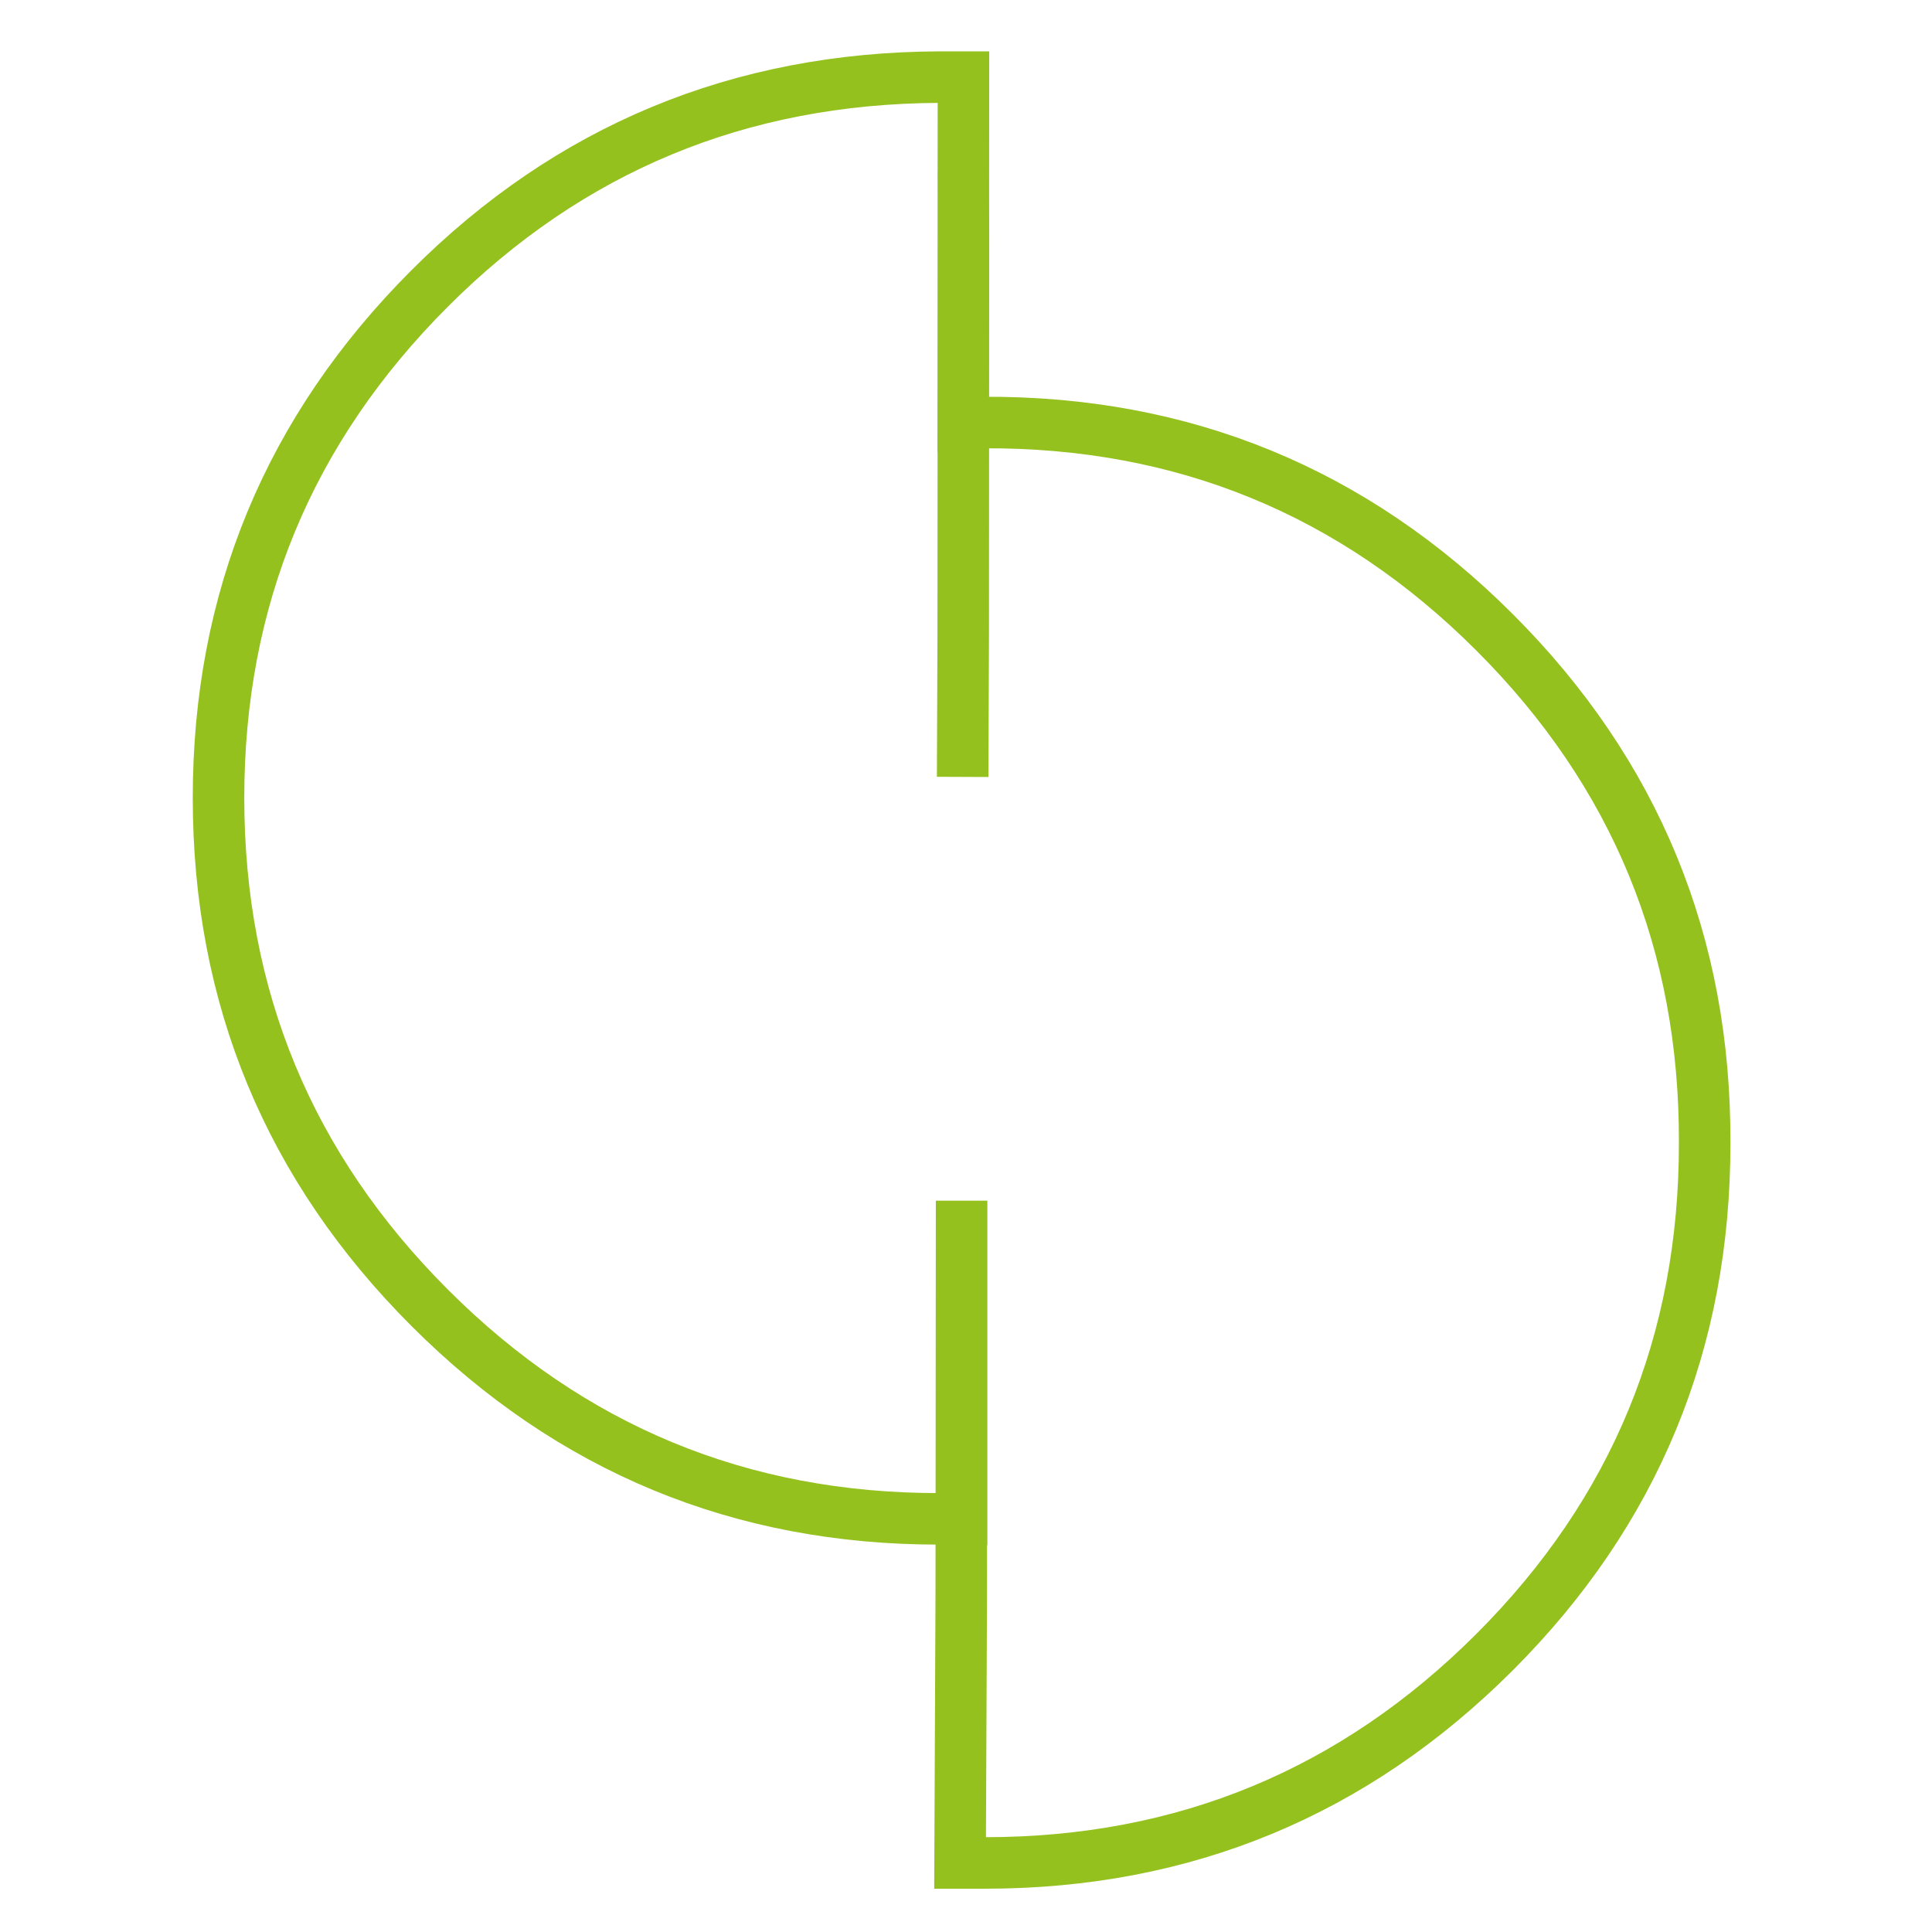 <?xml version="1.0" encoding="utf-8"?>
<!-- Generator: Adobe Illustrator 16.0.0, SVG Export Plug-In . SVG Version: 6.00 Build 0)  -->
<!DOCTYPE svg PUBLIC "-//W3C//DTD SVG 1.1 Tiny//EN" "http://www.w3.org/Graphics/SVG/1.1/DTD/svg11-tiny.dtd">
<svg version="1.1" baseProfile="tiny" id="Ebene_1" xmlns="http://www.w3.org/2000/svg" xmlns:xlink="http://www.w3.org/1999/xlink"
	 x="0px" y="0px" width="300px" height="300px" viewBox="0 0 300 300" xml:space="preserve">
<path fill-rule="evenodd" fill="none" stroke="#95C11F" stroke-width="8" stroke-miterlimit="3" d="M149.603,11.976l-0.034,53.636
	c1.194-0.164,2.252-0.164,3.174-0.001c31.011-0.147,57.454,10.709,79.328,32.569c21.876,21.86,32.751,48.294,32.627,79.306
	c0.038,30.901-10.818,57.235-32.569,79.002c-21.833,21.848-48.213,32.777-79.142,32.789c-1.304,0.001-2.604,0.001-3.907,0.002
	l0.184-41.594l0.052-61.245v49.46c-1.924-0.021-2.183-0.011-3.388-0.055c-30.902,0.038-57.291-10.873-79.167-32.731
	c-21.875-21.86-32.818-48.254-32.829-79.184C33.92,93.055,44.844,66.681,66.704,44.805c21.724-21.74,48.091-32.683,79.102-32.829
	C147.024,11.976,148.3,11.977,149.603,11.976z M149.584,26.502l0.021,10.581l-0.037,61.451l-0.088,22.103"/>
<path fill-rule="evenodd" fill="none" stroke="#95C11F" stroke-width="8" stroke-miterlimit="3" d="M149.314,235.792"/>
</svg>

